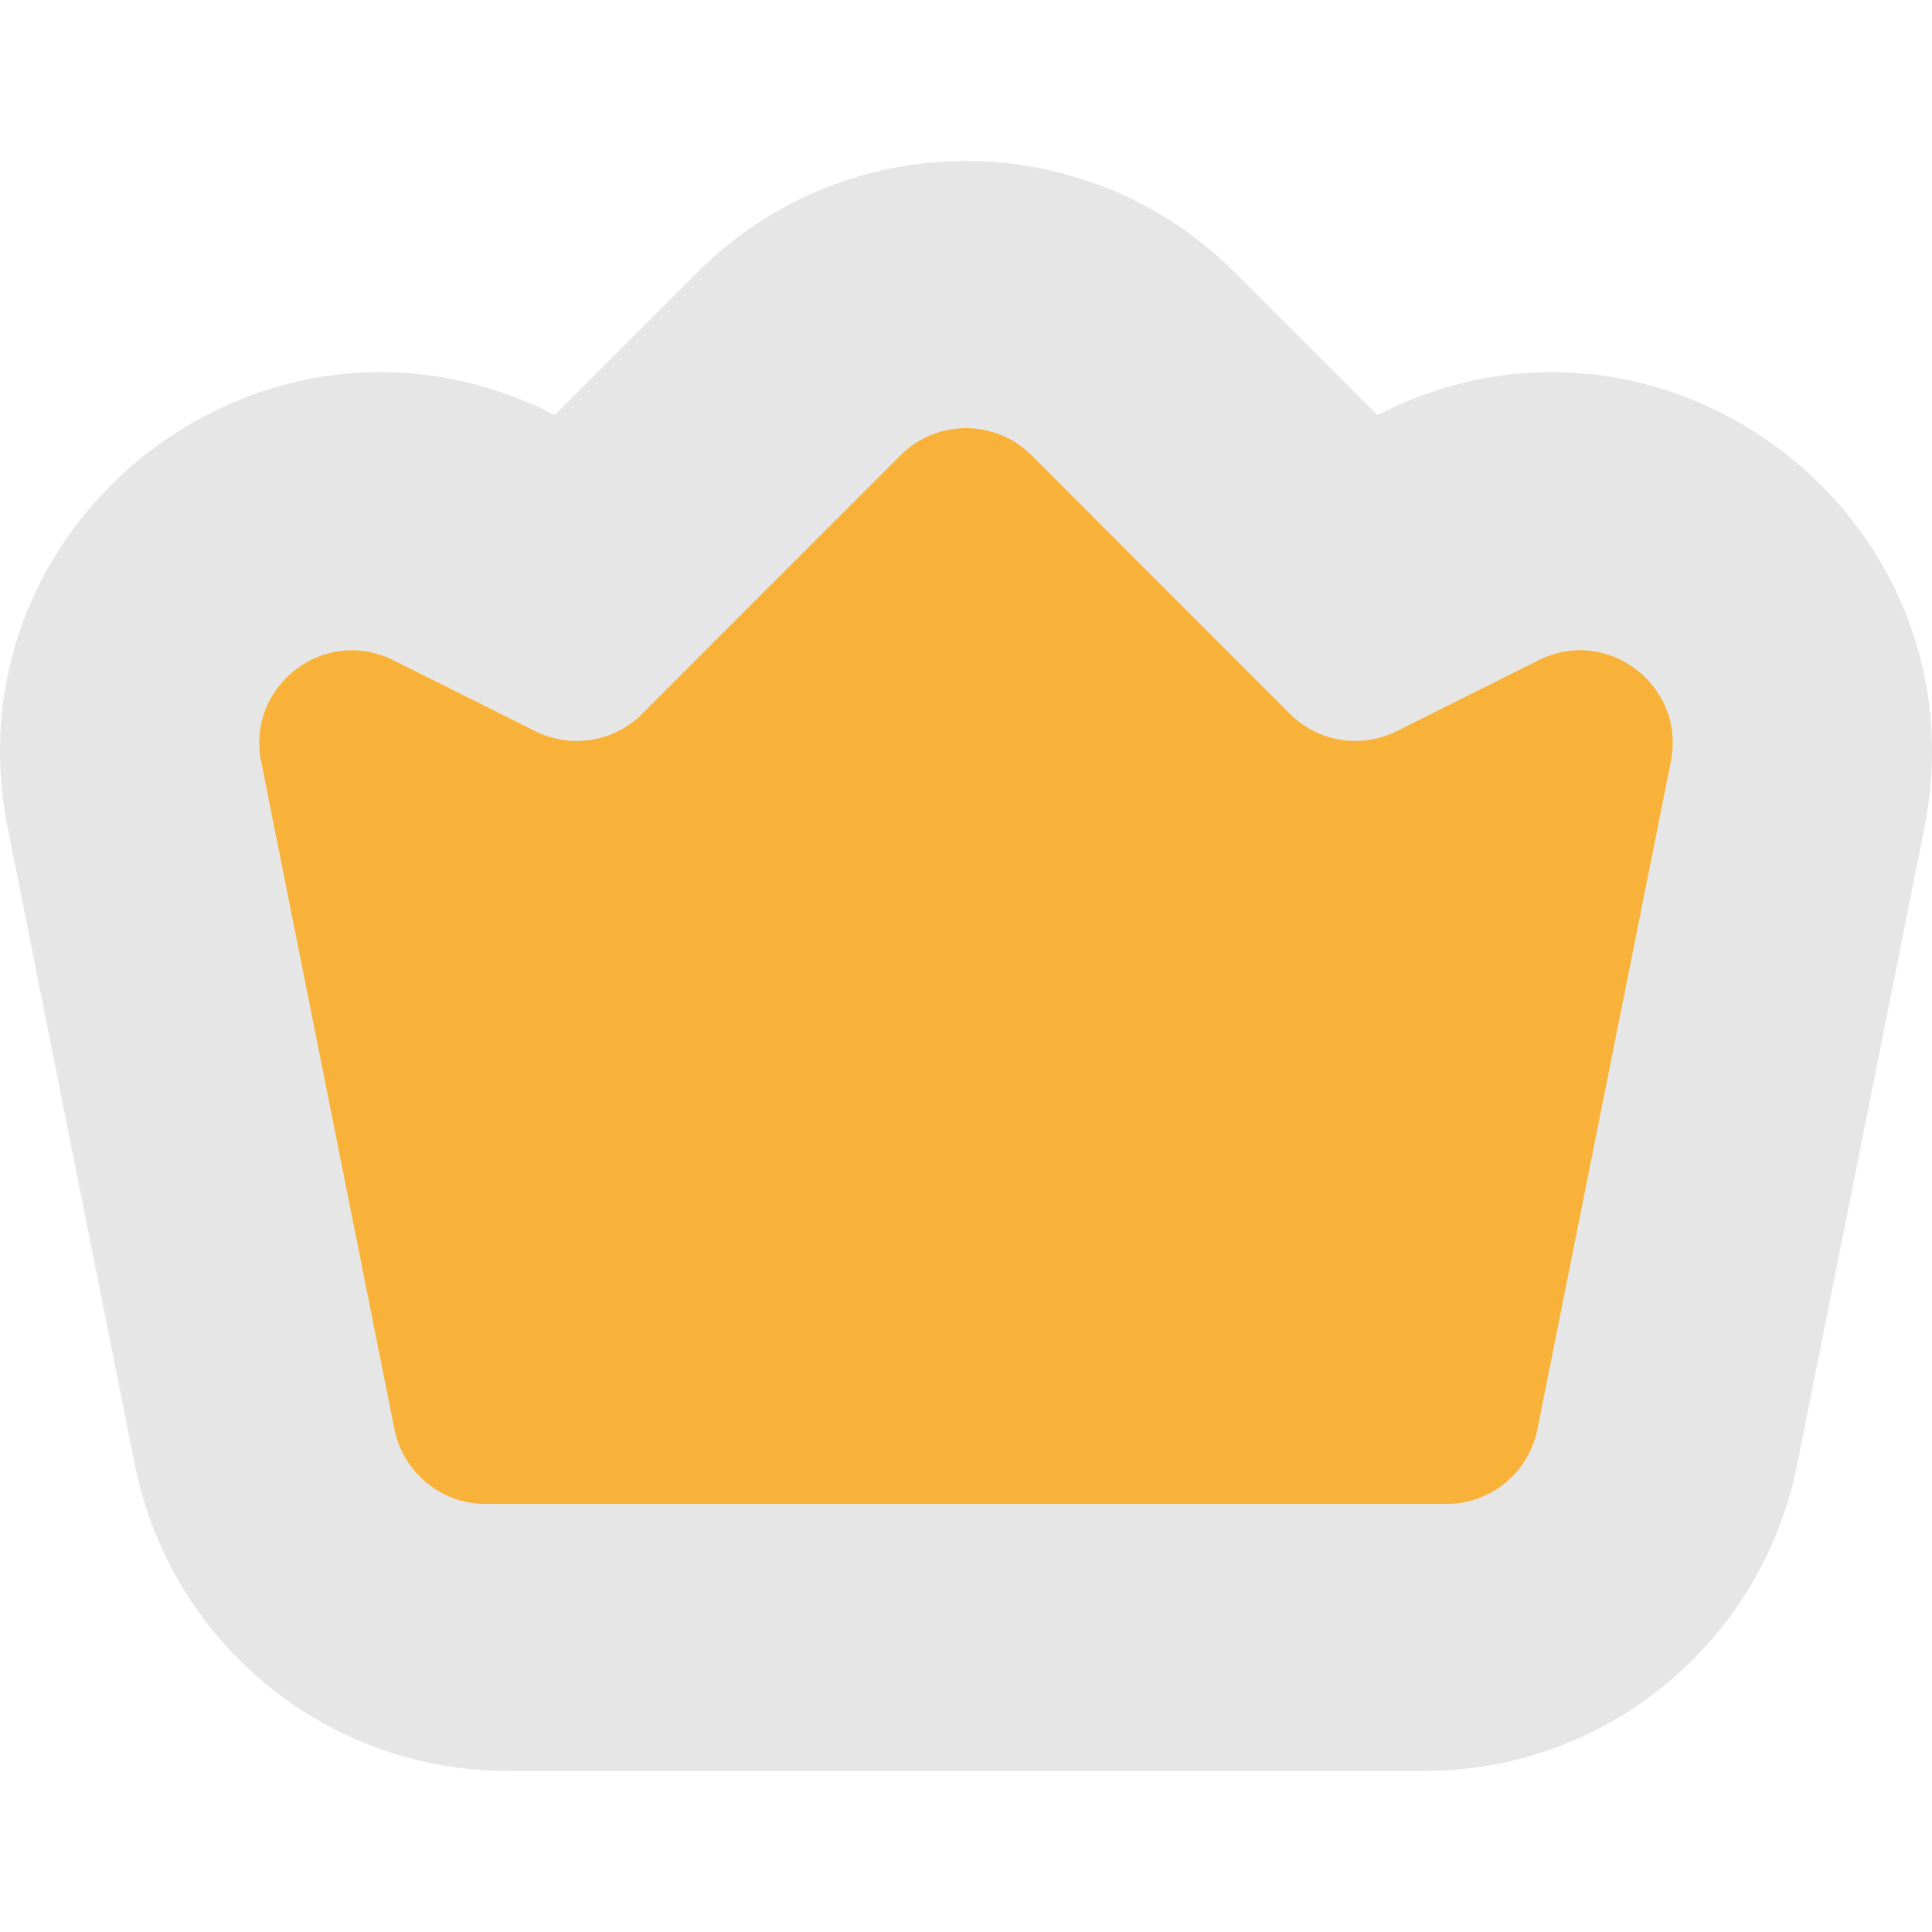 <svg width="12" height="12" viewBox="0 0 12 12" fill="none" xmlns="http://www.w3.org/2000/svg">
<path fill-rule="evenodd" clip-rule="evenodd" d="M11.952 5.145L11.162 9.099C10.941 10.204 9.972 11 8.846 11H3.154C2.028 11 1.059 10.204 0.838 9.099L0.048 5.145C-0.337 3.216 1.663 1.686 3.421 2.566L3.445 2.578L4.33 1.693C5.252 0.769 6.748 0.769 7.67 1.693L8.555 2.578L8.579 2.566C10.337 1.686 12.337 3.216 11.952 5.145Z" fill="#E6E6E6"/>
<path d="M1.622 4.73C1.528 4.259 2.016 3.886 2.444 4.101L3.324 4.541C3.546 4.652 3.814 4.609 3.989 4.433L5.593 2.828C5.818 2.603 6.182 2.603 6.407 2.828L8.011 4.433C8.186 4.609 8.454 4.652 8.676 4.541L9.556 4.101C9.984 3.886 10.472 4.259 10.378 4.73L9.549 8.877C9.496 9.147 9.259 9.341 8.985 9.341H3.015C2.741 9.341 2.504 9.147 2.45 8.877L1.622 4.73Z" fill="#F9B239"/>
</svg>

